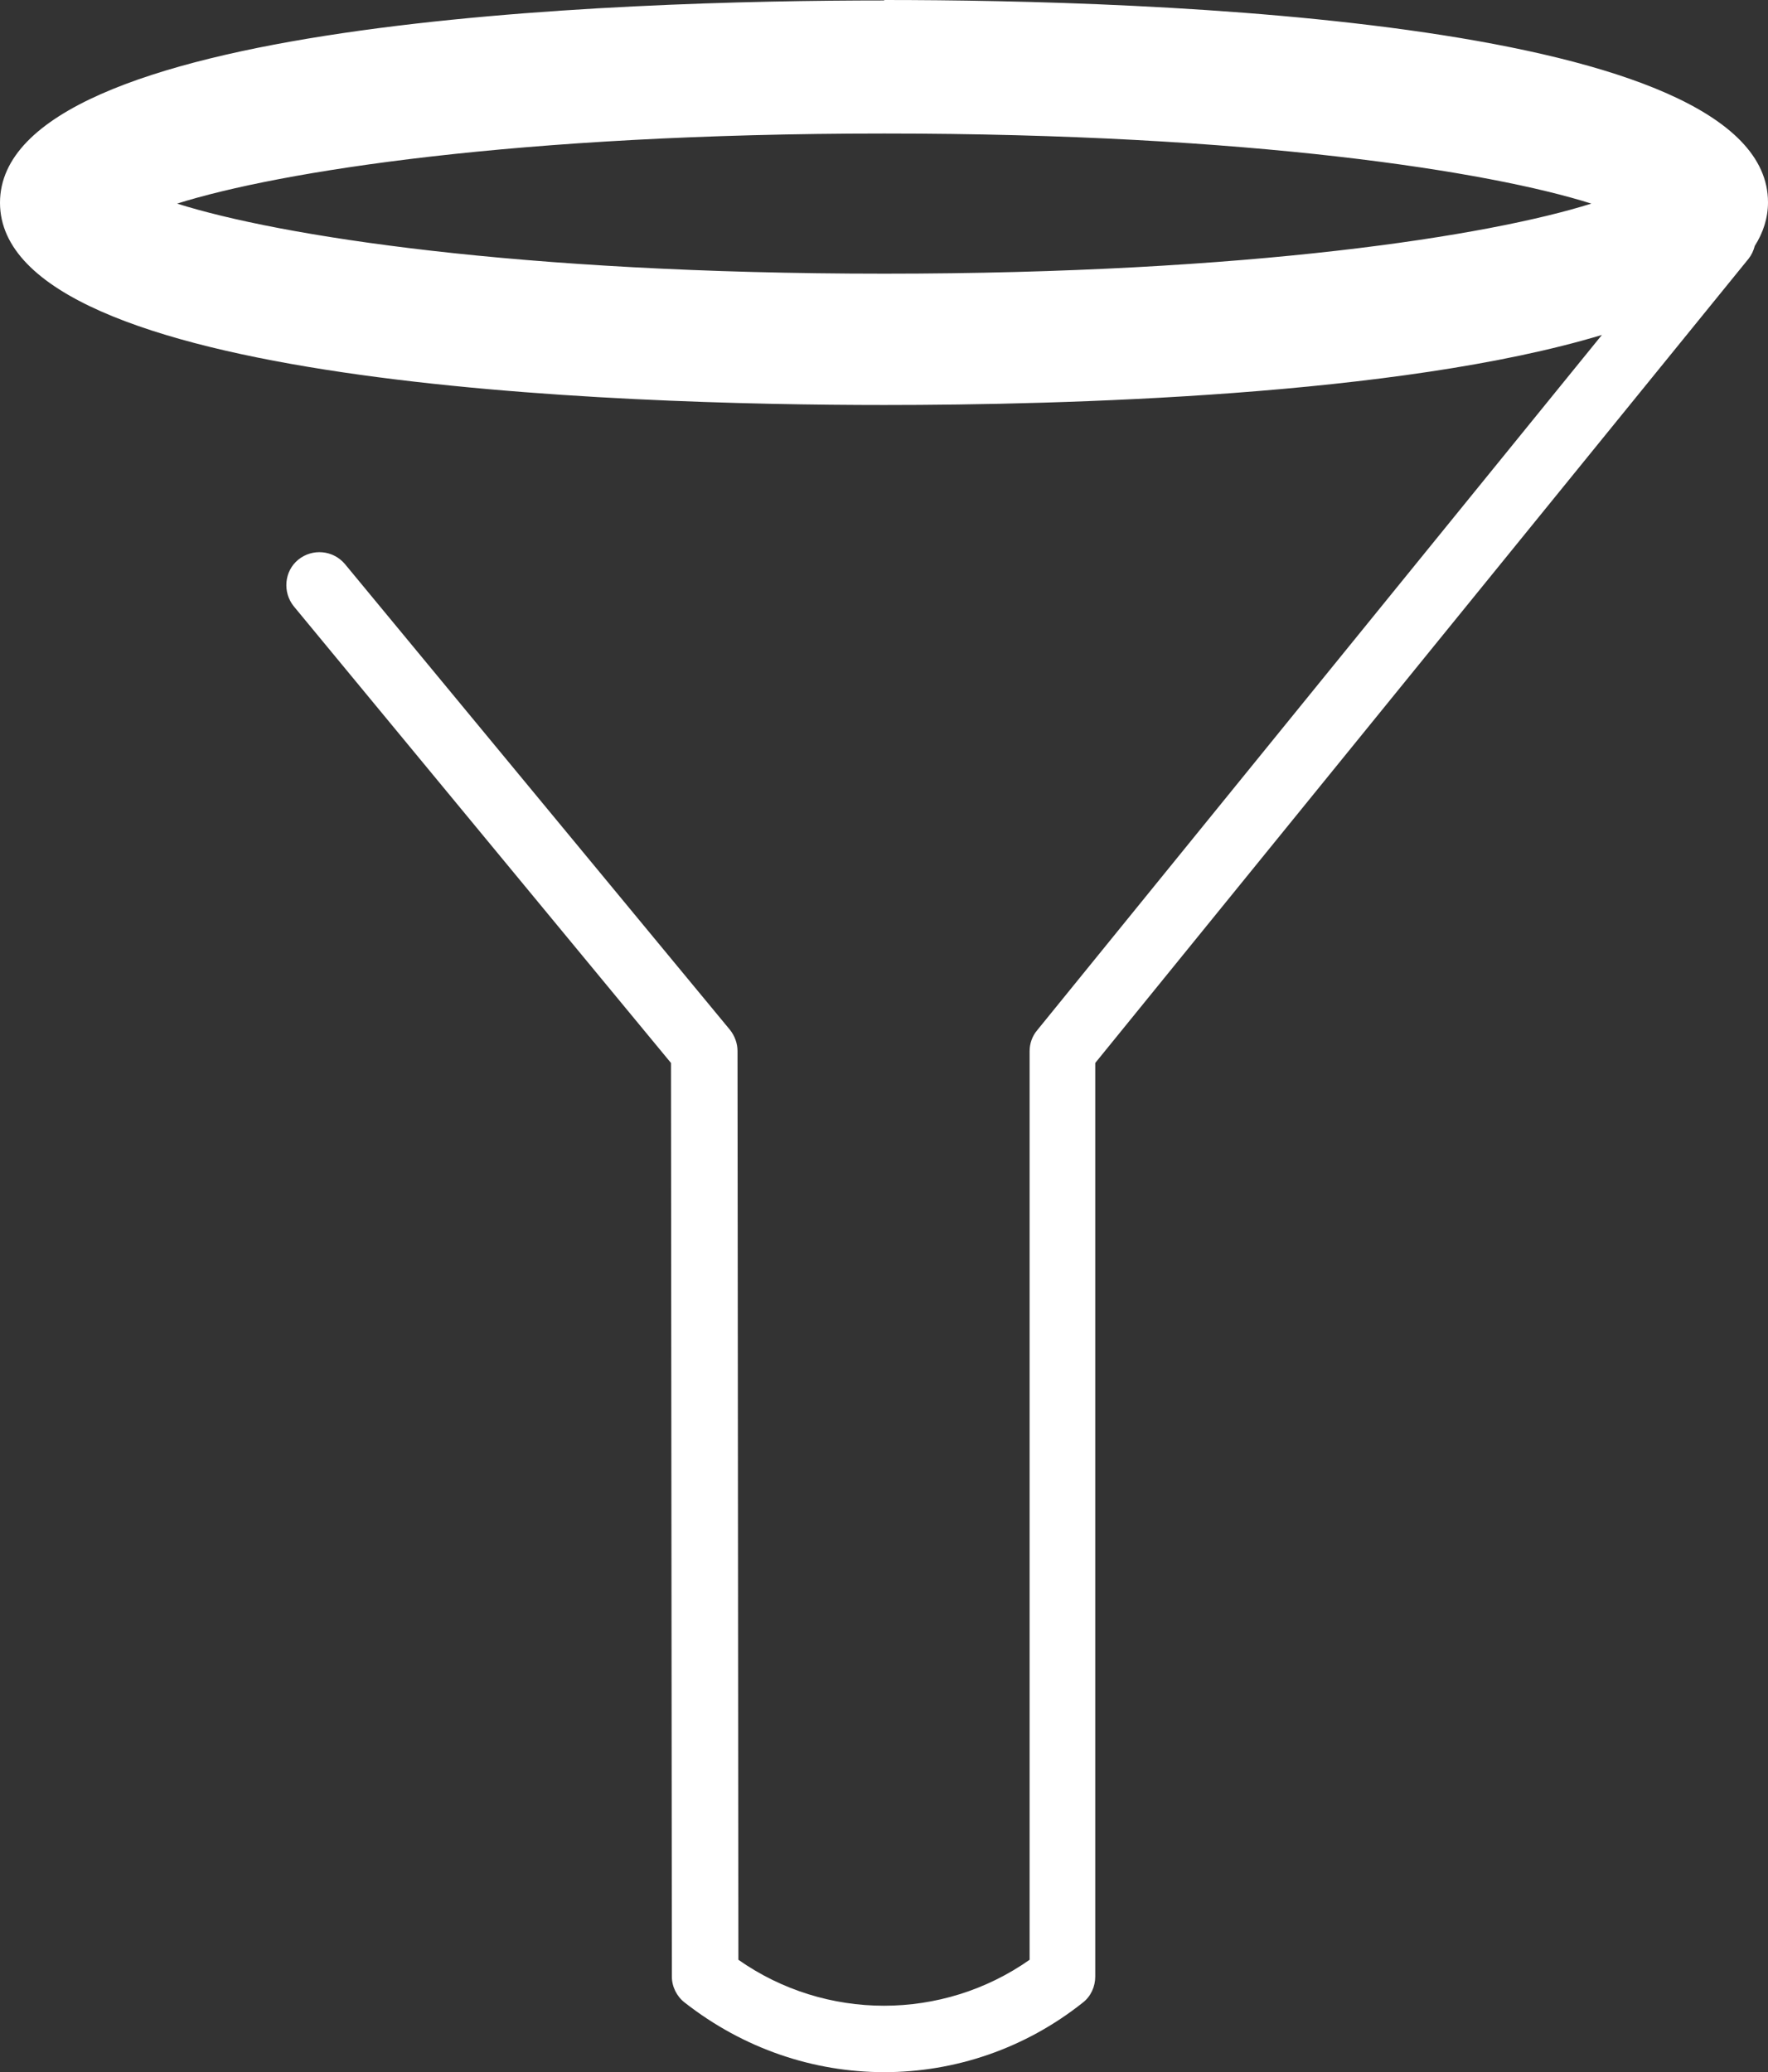 <?xml version="1.0" encoding="UTF-8"?><svg id="uuid-43af1df5-148a-46d6-b772-807da217e030" xmlns="http://www.w3.org/2000/svg" viewBox="0 0 40.13 47.02" style="fill:#fff;"><rect x="0" y="0" width="40.13" height="47.02" fill="#333333" stroke="none"/><path d="m20.07.01C14.04.01,0,.46,0,4.6s14.04,4.59,20.07,4.59c4.05,0,11.69-.2,16.29-1.59l-12.82,15.78c-.11.13-.17.3-.17.47v20.62c-1.98,1.39-4.63,1.39-6.61,0l-.02-20.62c0-.17-.06-.34-.17-.48L7.83,12.8c-.27-.32-.74-.36-1.06-.1-.32.26-.36.74-.1,1.06l8.56,10.36.02,20.73c0,.23.11.45.29.59,1.34,1.05,2.93,1.58,4.53,1.58s3.19-.53,4.51-1.58c.18-.14.28-.36.28-.59v-20.73l14.83-18.25c.07-.09.11-.18.14-.29.19-.3.3-.63.3-.99C40.13.44,26.09,0,20.06,0h.01Zm0,6.2c-8.33,0-13.74-.86-16.05-1.59,2.32-.73,7.72-1.59,16.05-1.59s13.74.86,16.05,1.59c-2.32.73-7.72,1.59-16.05,1.59Z"/></svg>